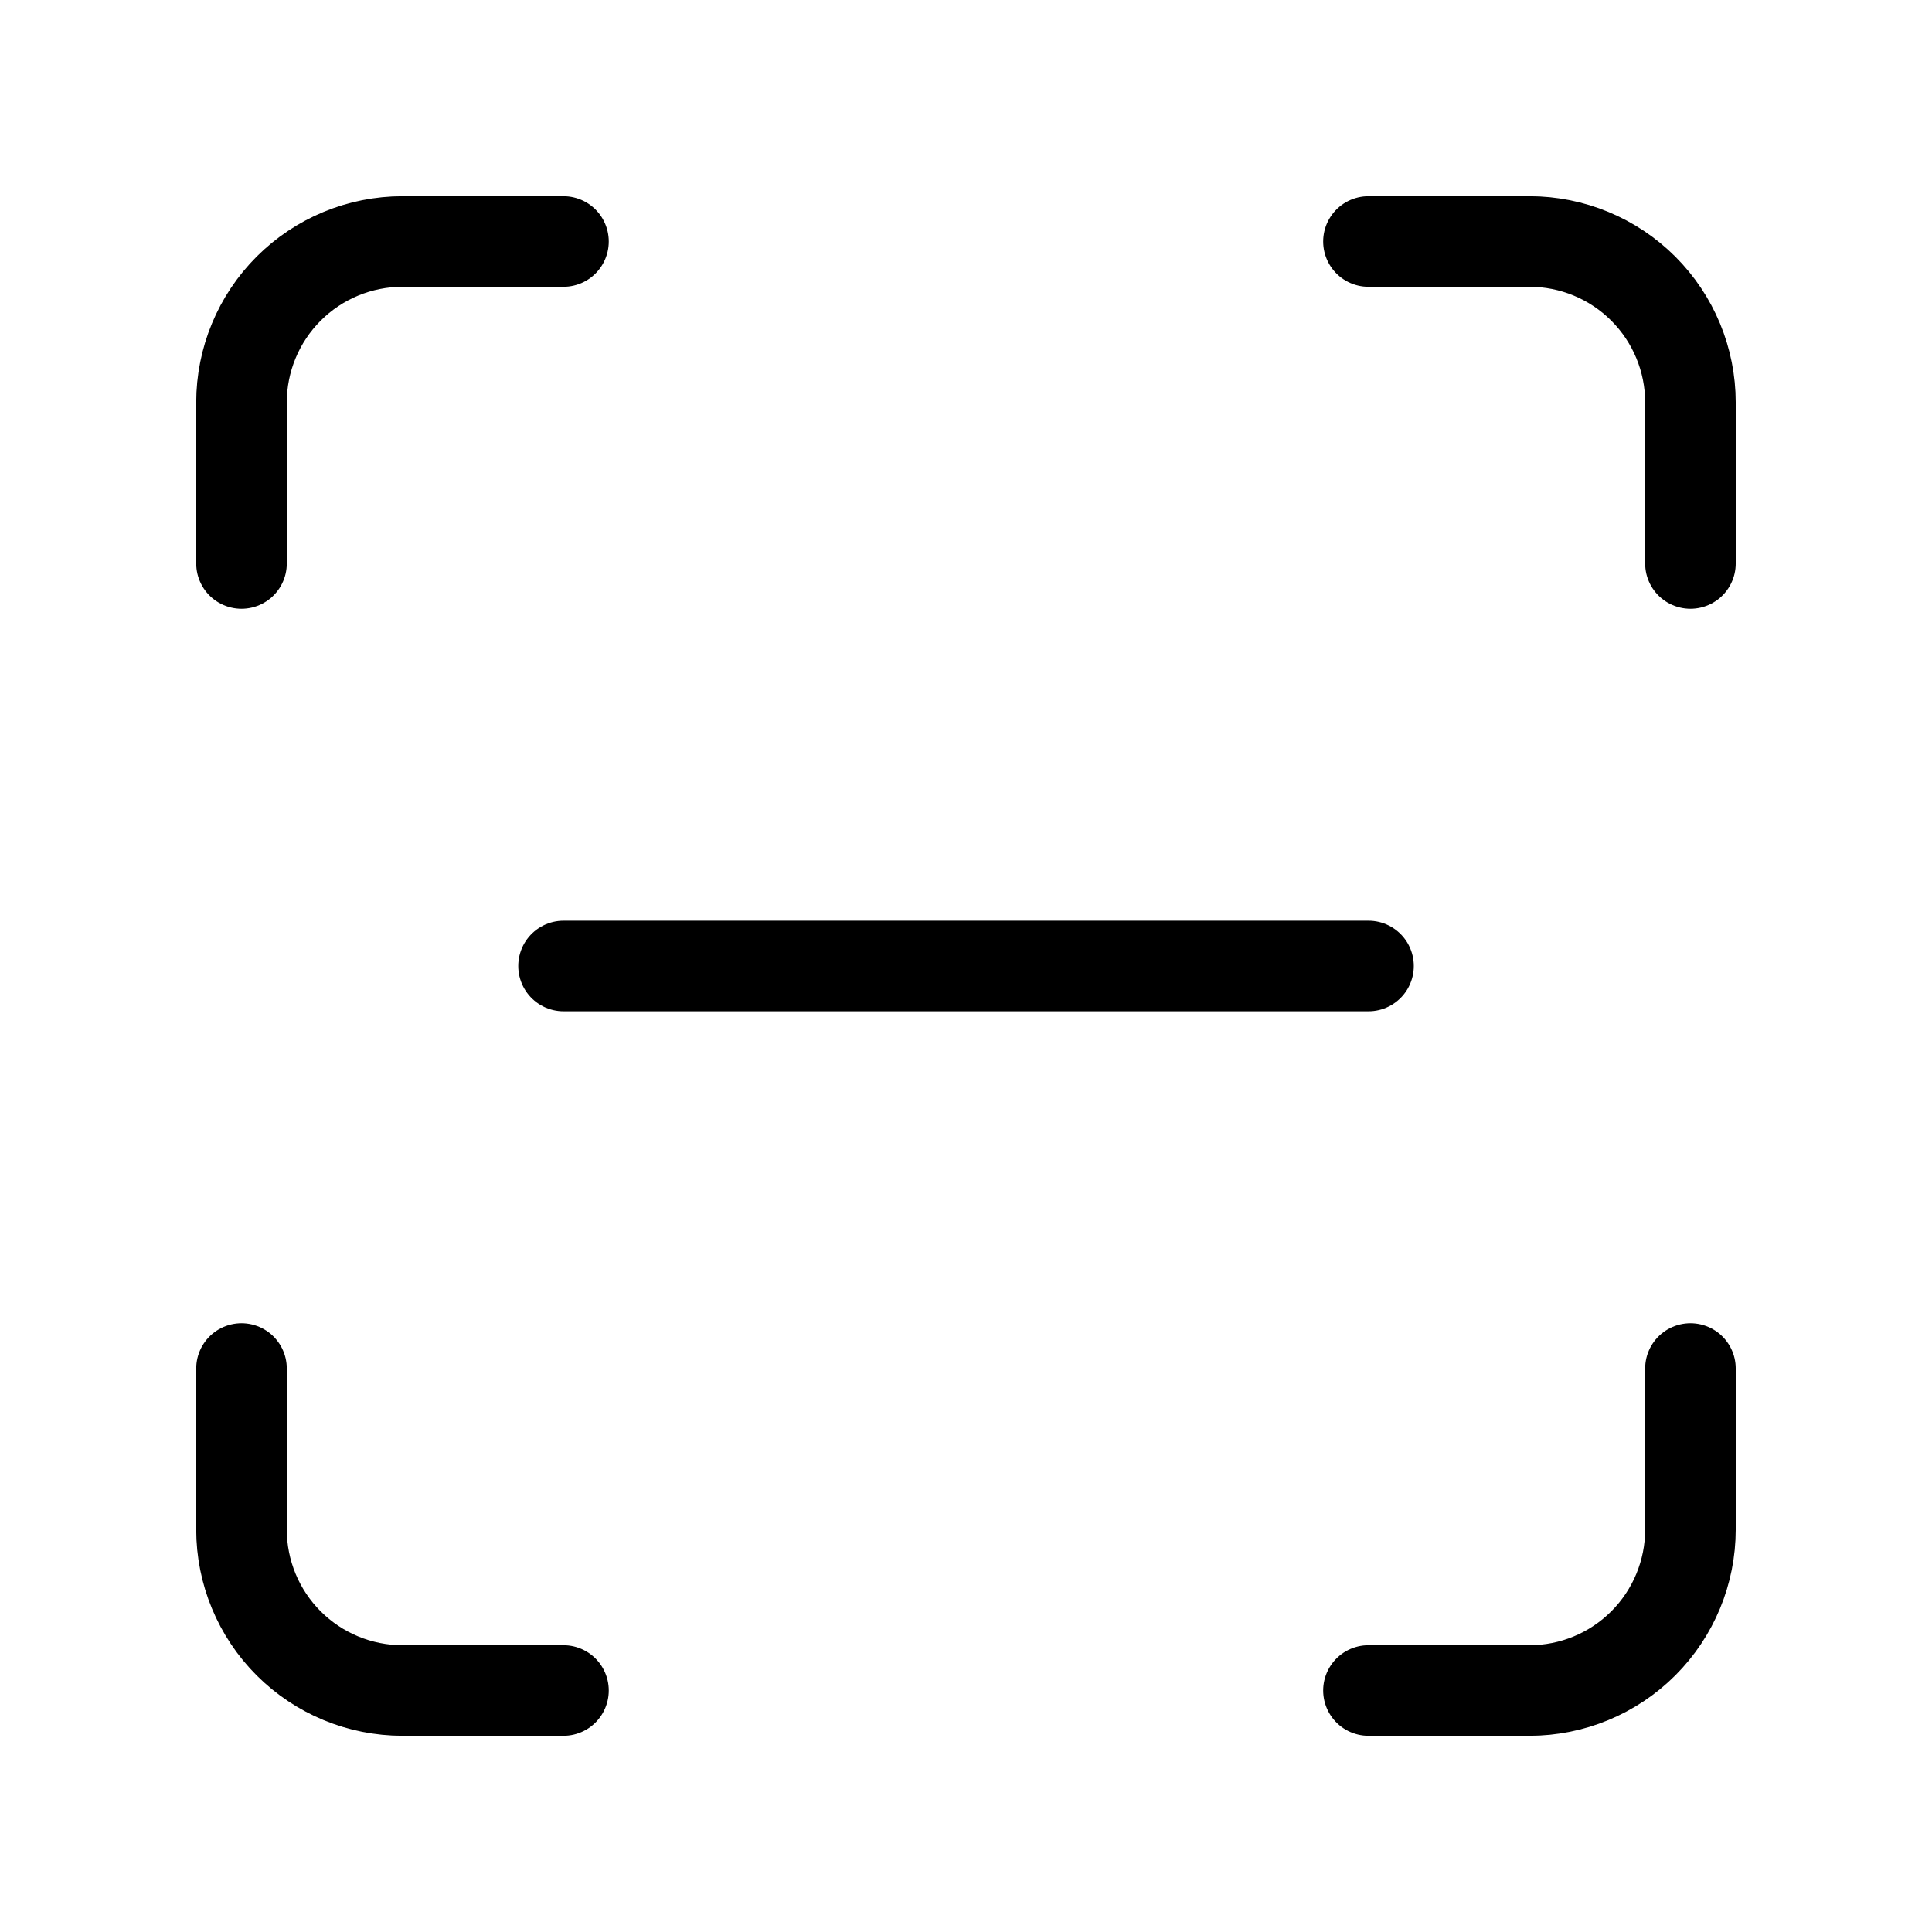 <svg width="32" height="32" viewBox="0 0 32 32" fill="none" xmlns="http://www.w3.org/2000/svg">
<path d="M4 9.333V6.667C4 5.959 4.281 5.281 4.781 4.781C5.281 4.281 5.959 4 6.667 4H9.333" stroke="black" stroke-width="1.5" stroke-linecap="round" stroke-linejoin="round"/>
<path d="M22.666 4H25.333C26.04 4 26.718 4.281 27.218 4.781C27.718 5.281 27.999 5.959 27.999 6.667V9.333" stroke="black" stroke-width="1.5" stroke-linecap="round" stroke-linejoin="round"/>
<path d="M27.999 22.667V25.333C27.999 26.041 27.718 26.719 27.218 27.219C26.718 27.719 26.04 28 25.333 28H22.666" stroke="black" stroke-width="1.5" stroke-linecap="round" stroke-linejoin="round"/>
<path d="M9.333 28H6.667C5.959 28 5.281 27.719 4.781 27.219C4.281 26.719 4 26.041 4 25.333V22.667" stroke="black" stroke-width="1.5" stroke-linecap="round" stroke-linejoin="round"/>
<path d="M9.334 16H22.667" stroke="black" stroke-width="1.5" stroke-linecap="round" stroke-linejoin="round"/>
</svg>
